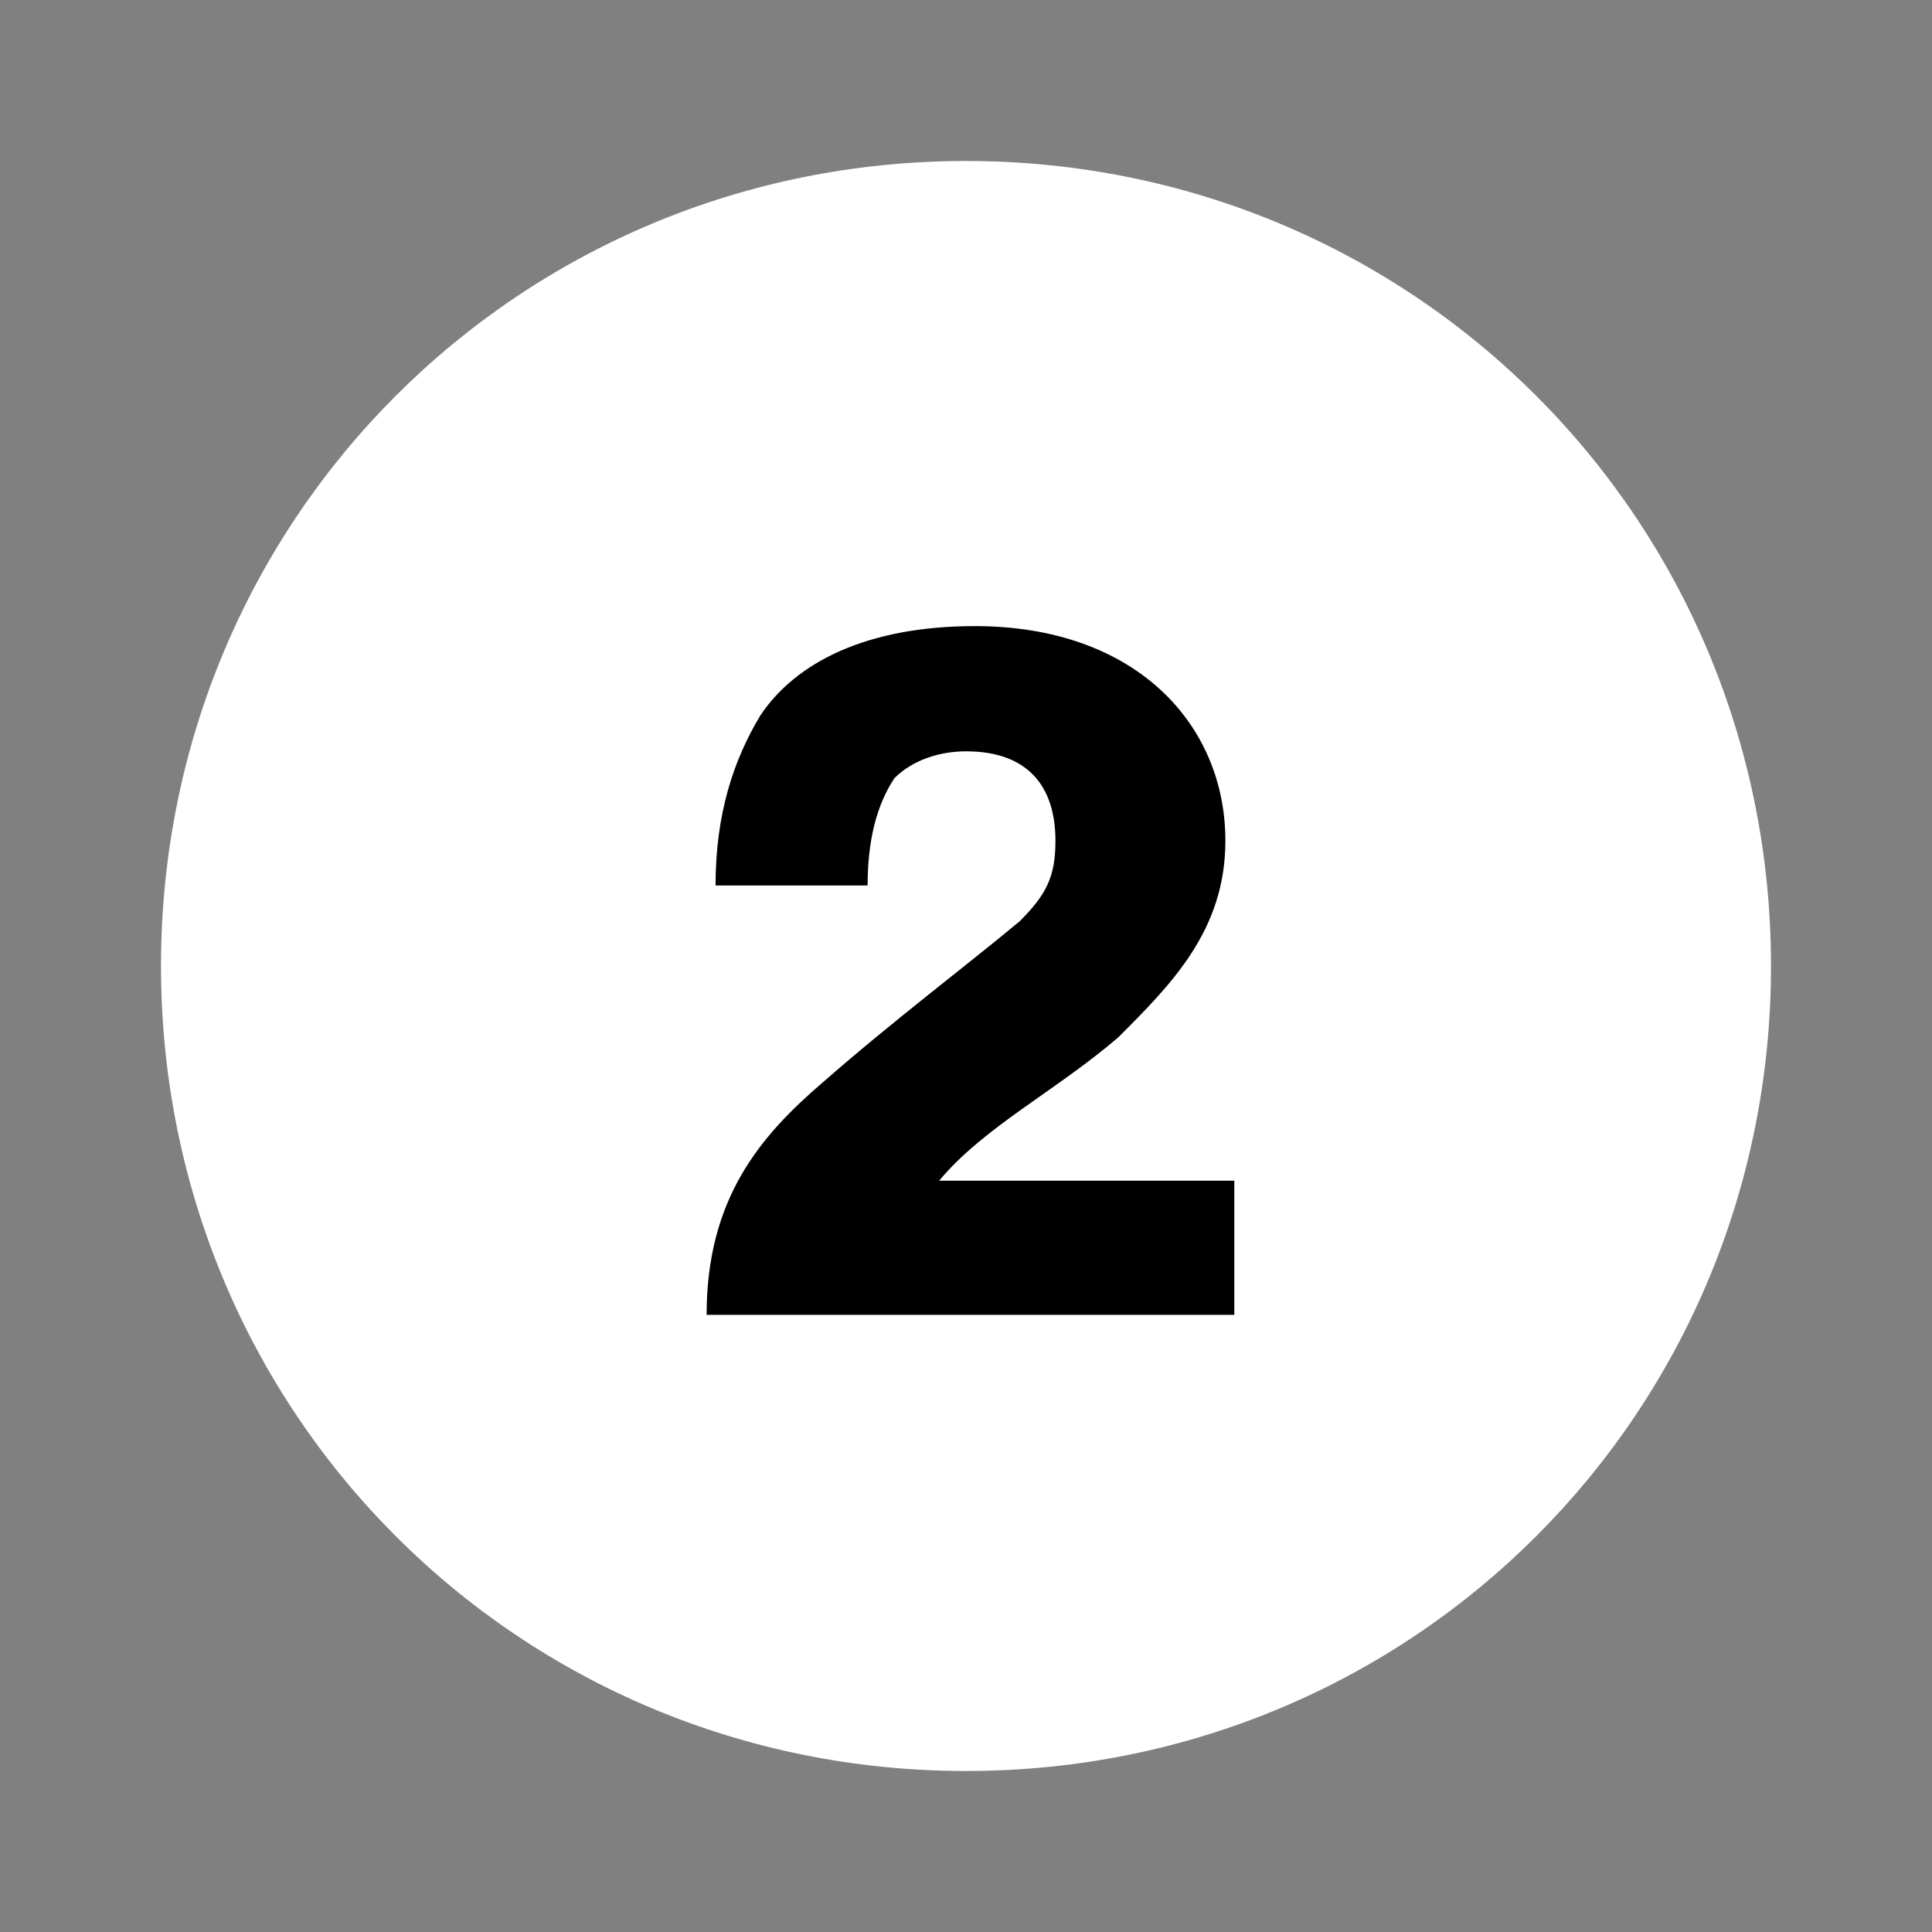<?xml version="1.0" encoding="utf-8"?>
<!-- Generator: Adobe Illustrator 27.8.0, SVG Export Plug-In . SVG Version: 6.00 Build 0)  -->
<svg version="1.1" id="bdc9bb98-e0f0-4a84-b5e6-fc349207fd4b"
	 xmlns="http://www.w3.org/2000/svg" xmlns:xlink="http://www.w3.org/1999/xlink" x="0px" y="0px" viewBox="0 0 21.6 21.6"
	 style="enable-background:new 0 0 21.6 21.6;" xml:space="preserve">
<rect x="0" y="0" width="21.6" height="21.6" fill="#808080" stroke="none"/>
<style type="text/css">
	.st0{fill:#FFFFFF;}
</style>
<path class="st0" d="M10.8,1.8L10.8,1.8c-5,0-9,4-9,9s4,9,9,9s9-4,9-9l0,0C19.8,5.8,15.8,1.8,10.8,1.8z"/>
<g>
	<path d="M11.4,10.3c0.3-0.3,0.4-0.5,0.4-0.9c0-0.6-0.3-1-1-1c-0.3,0-0.6,0.1-0.8,0.3C9.8,9,9.7,9.4,9.7,9.9H8C8,9.1,8.2,8.5,8.5,8
		c0.4-0.6,1.2-1,2.4-1c1.8,0,2.8,1.1,2.8,2.4c0,1-0.6,1.6-1.2,2.2c-0.7,0.6-1.5,1-2,1.6l0,0h3.3v1.5H7.9c0-1.3,0.6-2,1.3-2.6
		C10,11.4,10.8,10.8,11.4,10.3z"/>
</g>
</svg>
